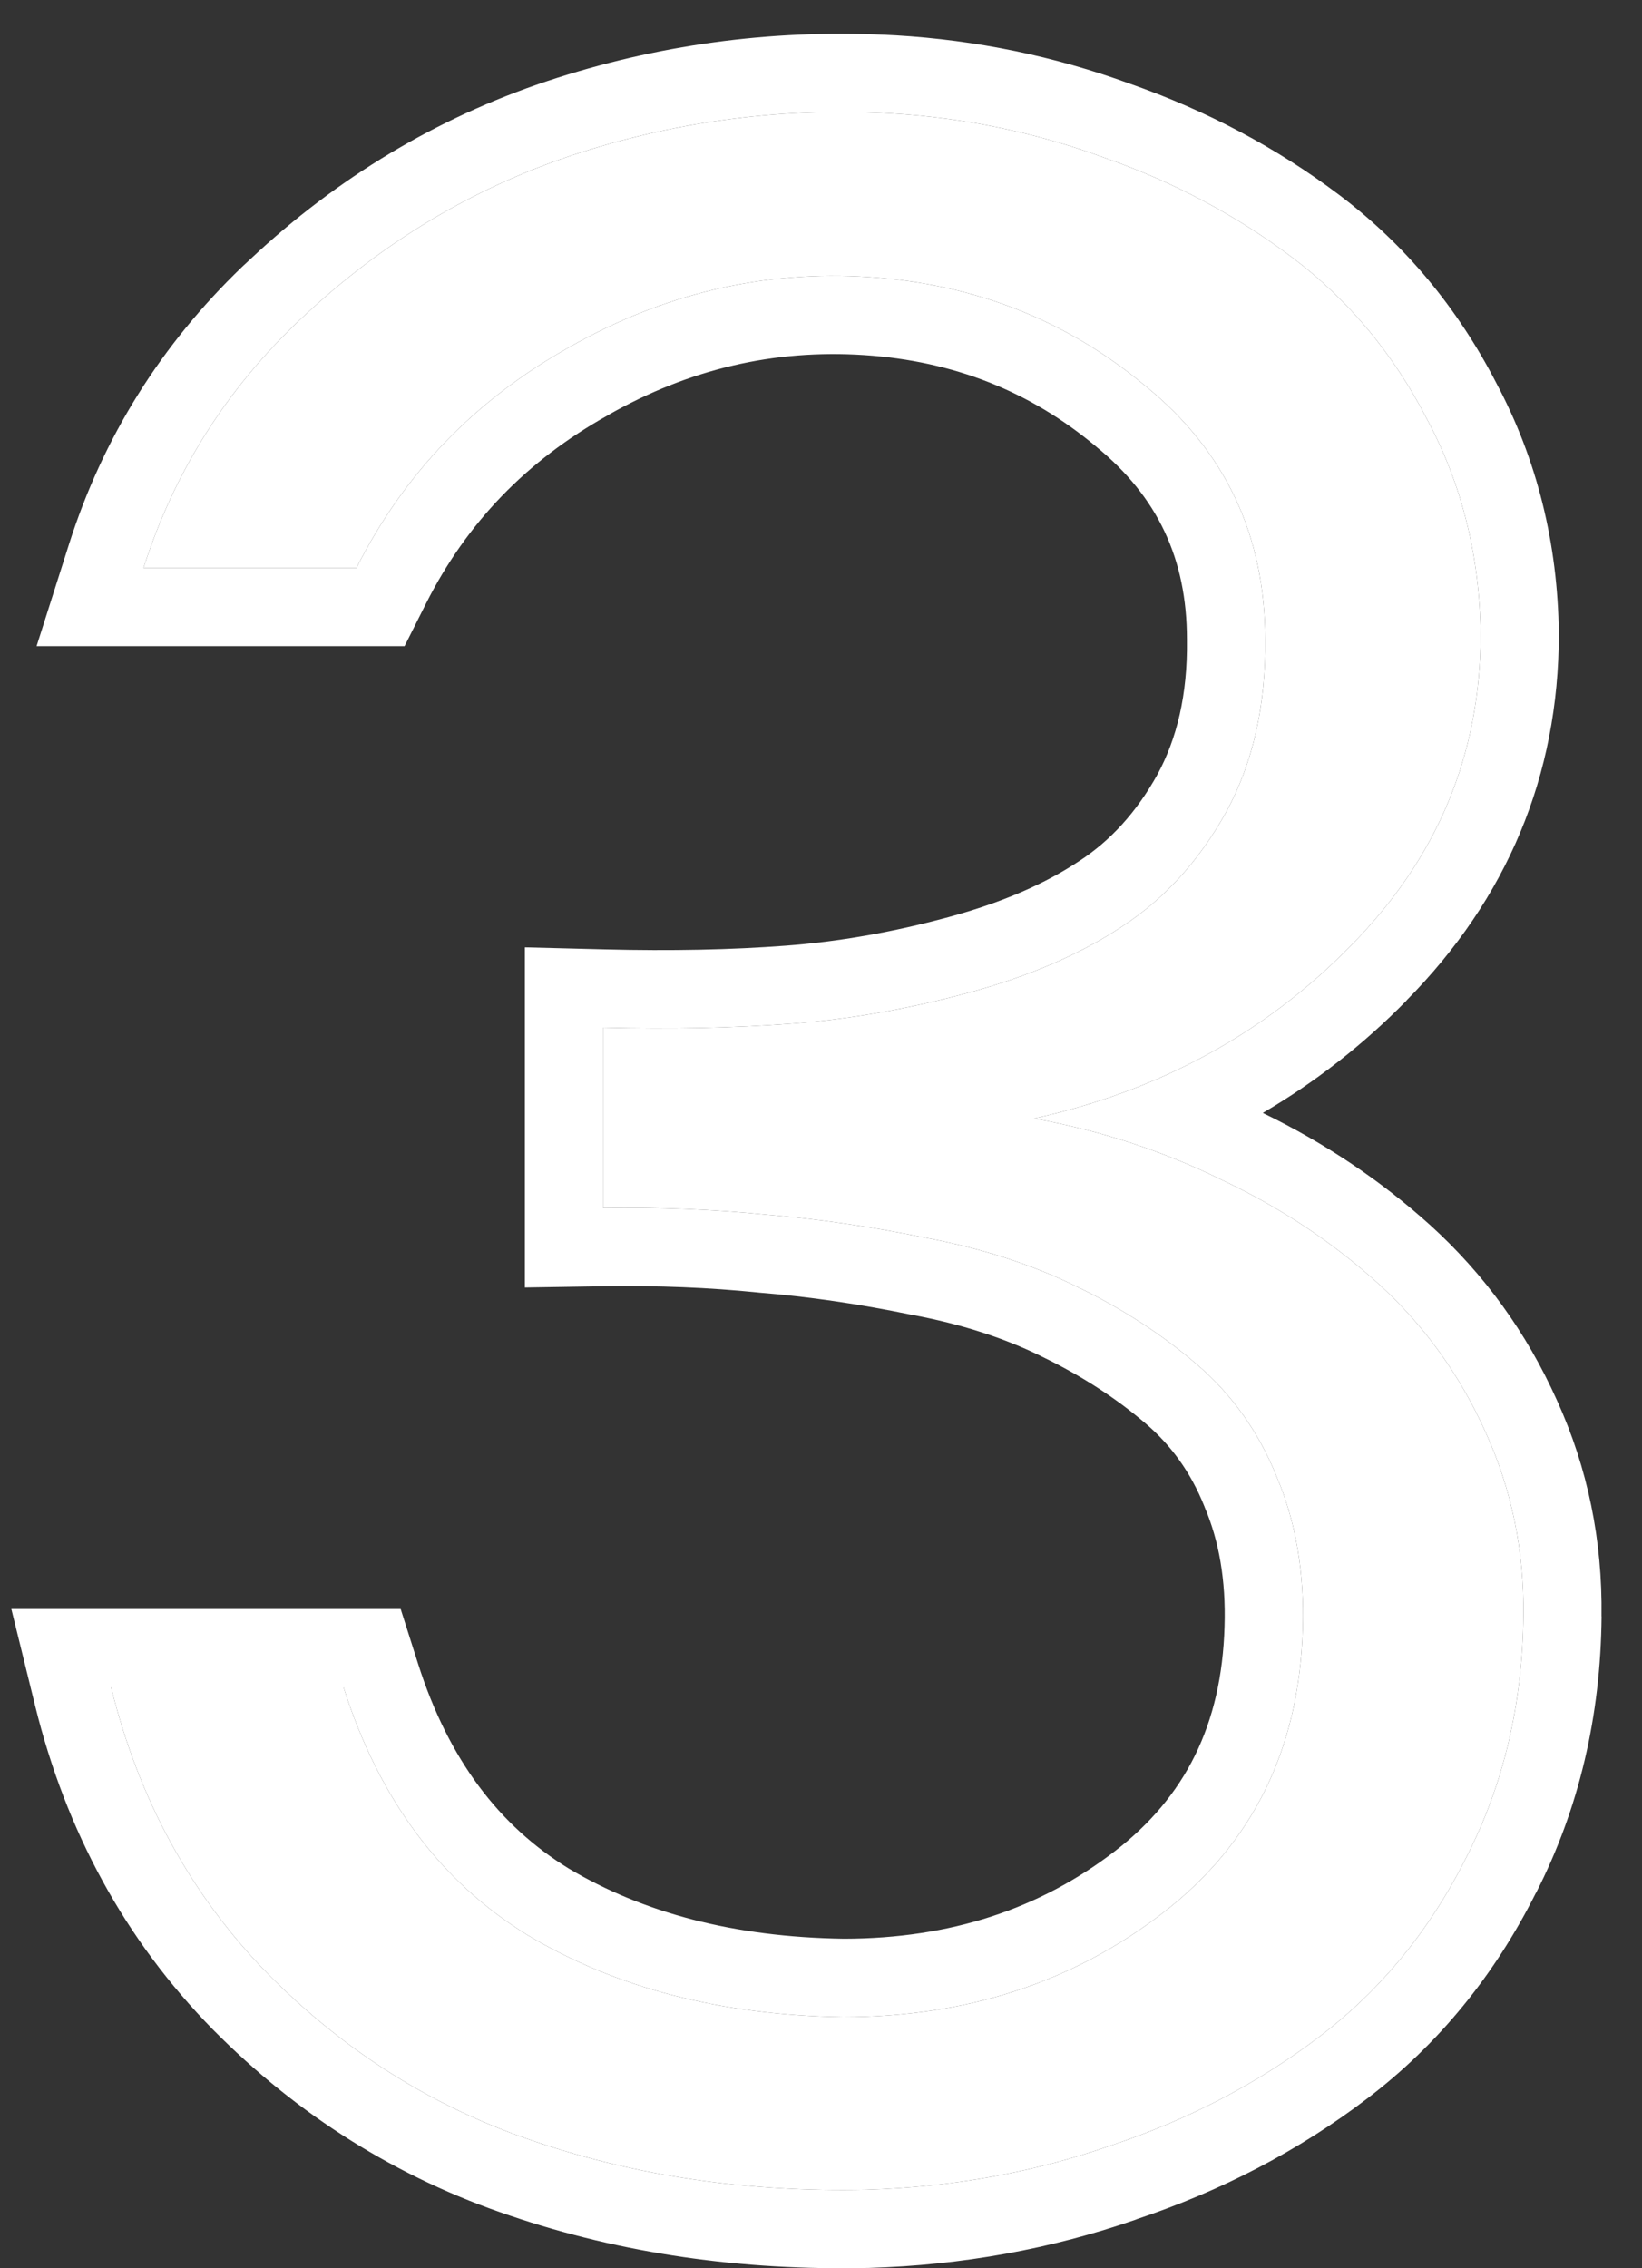 <svg width="21" height="29" viewBox="0 0 21 29" fill="none" xmlns="http://www.w3.org/2000/svg">
<rect x="0" y="0" width="21" height="29" fill="#333333" stroke="none"/>
<path d="M1.421 21.571H4.393C4.846 22.999 5.632 24.056 6.75 24.742C7.879 25.417 9.224 25.766 10.784 25.788C12.356 25.788 13.717 25.346 14.868 24.46C16.019 23.575 16.617 22.363 16.661 20.824C16.683 20.105 16.573 19.457 16.329 18.882C16.097 18.306 15.754 17.825 15.3 17.438C14.846 17.05 14.331 16.718 13.756 16.442C13.191 16.165 12.555 15.96 11.847 15.827C11.149 15.683 10.463 15.584 9.788 15.528C9.124 15.462 8.432 15.434 7.713 15.445V13.138C8.587 13.16 9.39 13.143 10.12 13.088C10.862 13.033 11.62 12.9 12.395 12.69C13.169 12.479 13.822 12.197 14.354 11.843C14.896 11.489 15.338 11.002 15.682 10.382C16.025 9.751 16.191 9.015 16.18 8.174C16.18 6.846 15.671 5.767 14.652 4.937C13.645 4.096 12.466 3.631 11.116 3.542C9.766 3.454 8.488 3.752 7.281 4.439C6.075 5.114 5.167 6.054 4.559 7.261H1.836C2.245 5.977 2.959 4.876 3.978 3.957C4.996 3.027 6.147 2.358 7.431 1.948C8.715 1.539 10.037 1.373 11.398 1.45C12.339 1.506 13.247 1.694 14.121 2.015C15.007 2.325 15.809 2.751 16.528 3.293C17.248 3.835 17.823 4.527 18.255 5.368C18.698 6.198 18.924 7.111 18.936 8.108C18.936 9.646 18.382 10.974 17.275 12.092C16.18 13.21 14.829 13.946 13.225 14.3C14.077 14.455 14.874 14.715 15.615 15.08C16.368 15.434 17.037 15.877 17.624 16.408C18.211 16.94 18.67 17.576 19.002 18.317C19.334 19.048 19.494 19.828 19.483 20.658C19.472 21.787 19.229 22.817 18.753 23.746C18.288 24.676 17.663 25.44 16.877 26.037C16.091 26.635 15.2 27.1 14.204 27.432C13.219 27.775 12.179 27.963 11.083 27.996C9.567 28.029 8.156 27.825 6.85 27.382C5.555 26.95 4.415 26.236 3.43 25.24C2.445 24.233 1.775 23.01 1.421 21.571Z" fill="white"/>
<path d="M18.936 8.108C18.924 7.111 18.698 6.198 18.255 5.368C17.823 4.527 17.248 3.835 16.528 3.293C15.809 2.751 15.007 2.325 14.121 2.015C13.247 1.694 12.339 1.506 11.398 1.45C10.037 1.373 8.715 1.539 7.431 1.948C6.147 2.358 4.996 3.027 3.978 3.957C2.959 4.876 2.245 5.977 1.836 7.261H4.559C5.167 6.054 6.075 5.114 7.281 4.439C8.488 3.752 9.766 3.454 11.116 3.542C12.466 3.631 13.645 4.096 14.652 4.937C15.671 5.767 16.18 6.846 16.18 8.174C16.191 9.015 16.025 9.751 15.682 10.382C15.338 11.002 14.896 11.489 14.354 11.843C13.822 12.197 13.169 12.479 12.395 12.69C11.62 12.9 10.862 13.033 10.12 13.088C9.39 13.143 8.587 13.16 7.713 13.138V15.445C8.432 15.434 9.124 15.462 9.788 15.528C10.463 15.584 11.149 15.683 11.847 15.827C12.555 15.96 13.191 16.165 13.756 16.442C14.331 16.718 14.846 17.05 15.3 17.438C15.754 17.825 16.097 18.306 16.329 18.882C16.573 19.457 16.683 20.105 16.661 20.824C16.617 22.363 16.019 23.575 14.868 24.46C13.717 25.346 12.356 25.788 10.784 25.788C9.224 25.766 7.879 25.417 6.75 24.742C5.632 24.056 4.846 22.999 4.393 21.571H1.421C1.775 23.01 2.445 24.233 3.43 25.24C4.415 26.236 5.555 26.95 6.85 27.382C8.156 27.825 9.567 28.029 11.083 27.996C12.179 27.963 13.219 27.775 14.204 27.432C15.2 27.1 16.091 26.635 16.877 26.037C17.663 25.44 18.288 24.676 18.753 23.746C19.229 22.817 19.472 21.787 19.483 20.658C19.494 19.828 19.334 19.048 19.002 18.317C18.67 17.576 18.211 16.94 17.624 16.408C17.037 15.877 16.368 15.434 15.615 15.08C14.874 14.715 14.077 14.455 13.225 14.3C14.829 13.946 16.18 13.21 17.275 12.092C18.382 10.974 18.936 9.646 18.936 8.108ZM19.936 8.108C19.936 9.914 19.274 11.491 17.988 12.791L17.989 12.792C17.433 13.359 16.819 13.837 16.15 14.229C16.944 14.614 17.66 15.093 18.295 15.667C18.985 16.293 19.525 17.041 19.912 17.903C20.307 18.771 20.495 19.697 20.482 20.667L20.483 20.668C20.471 21.939 20.196 23.123 19.644 24.202L19.643 24.201C19.113 25.257 18.394 26.14 17.482 26.833C16.607 27.499 15.621 28.011 14.532 28.375L14.533 28.376C13.447 28.754 12.306 28.96 11.113 28.996H11.104C9.483 29.032 7.955 28.813 6.528 28.329C5.083 27.846 3.81 27.047 2.719 25.944L2.715 25.94C1.598 24.798 0.845 23.413 0.45 21.811L0.145 20.571H5.124L5.346 21.269C5.737 22.5 6.387 23.344 7.27 23.887C8.219 24.453 9.381 24.767 10.794 24.787C12.16 24.785 13.3 24.405 14.259 23.667C15.155 22.977 15.625 22.054 15.661 20.796V20.794C15.68 20.197 15.588 19.696 15.408 19.272L15.402 19.256C15.228 18.823 14.977 18.477 14.65 18.198C14.267 17.871 13.825 17.585 13.322 17.343L13.315 17.339C12.843 17.107 12.294 16.928 11.662 16.81L11.653 16.809L11.645 16.807C10.985 16.671 10.339 16.577 9.706 16.526L9.688 16.524C9.066 16.461 8.412 16.435 7.729 16.445L6.713 16.461V12.112L7.738 12.138C8.585 12.159 9.354 12.143 10.045 12.091C10.718 12.041 11.415 11.92 12.133 11.725C12.829 11.536 13.377 11.292 13.799 11.011L13.807 11.006C14.198 10.75 14.532 10.39 14.803 9.902C15.05 9.446 15.189 8.885 15.18 8.187V8.174C15.18 7.143 14.803 6.35 14.021 5.712L14.012 5.704C13.172 5.003 12.197 4.615 11.051 4.54C9.901 4.465 8.816 4.716 7.775 5.308L7.77 5.312C6.733 5.892 5.968 6.687 5.451 7.711L5.174 8.261H0.468L0.883 6.957C1.318 5.592 2.06 4.407 3.097 3.411L3.308 3.215C4.429 2.192 5.704 1.449 7.127 0.995C8.528 0.548 9.973 0.368 11.455 0.452H11.457C12.489 0.513 13.488 0.719 14.45 1.07C15.429 1.413 16.325 1.887 17.13 2.494C17.971 3.129 18.64 3.935 19.137 4.898C19.659 5.878 19.923 6.95 19.936 8.097V8.108Z" fill="white"/>
</svg>
